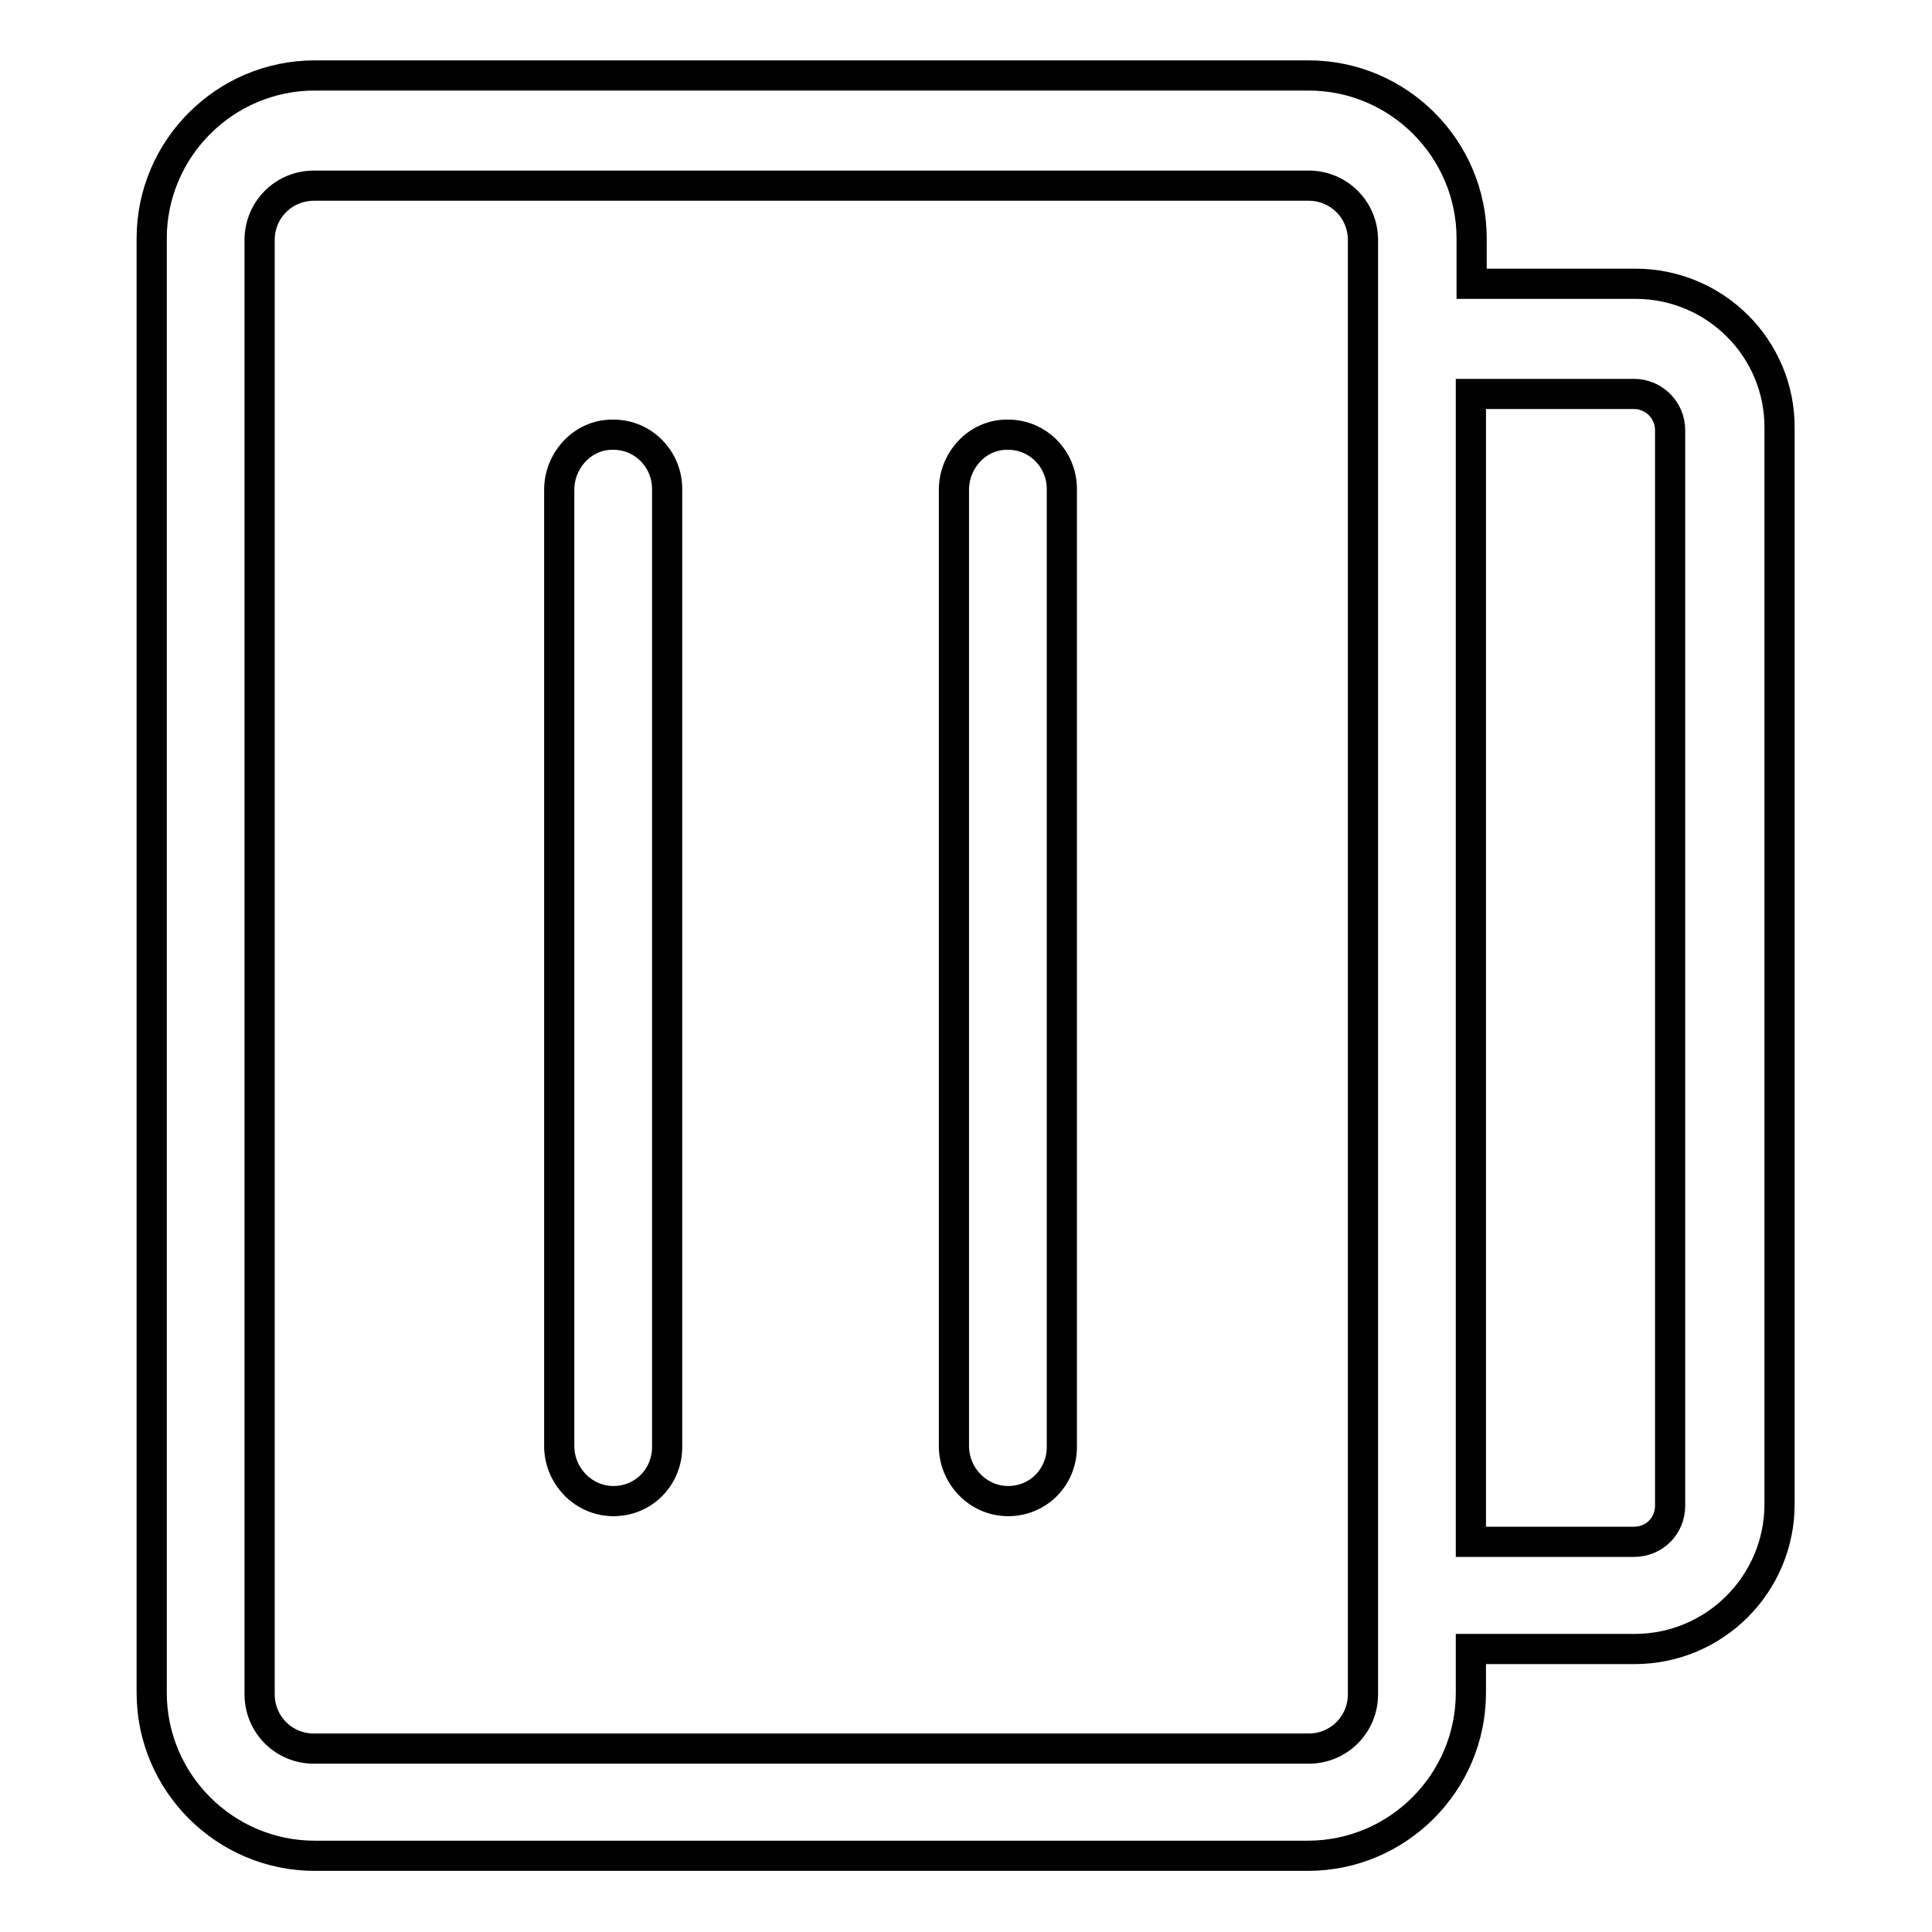 <?xml version="1.0" encoding="utf-8"?>
<!-- Svg Vector Icons : http://www.onlinewebfonts.com/icon -->
<!DOCTYPE svg PUBLIC "-//W3C//DTD SVG 1.1//EN" "http://www.w3.org/Graphics/SVG/1.1/DTD/svg11.dtd">
<svg version="1.1" xmlns="http://www.w3.org/2000/svg" xmlns:xlink="http://www.w3.org/1999/xlink" x="0px" y="0px" viewBox="0 0 256 256" enable-background="new 0 0 256 256" xml:space="preserve">
<g> <path stroke-width="4" fill-opacity="0" stroke="#000000"  d="M216.7,37.6H195v-6c0-11.9-9.7-21.6-21.6-21.6c0,0,0,0,0,0H41.7c-11.9,0-21.6,9.7-21.6,21.6v192.7 c0,11.9,9.7,21.6,21.6,21.6l0,0h131.6c11.9,0,21.6-9.7,21.6-21.6l0,0v-5.8h21.7c10.6,0,19.2-8.6,19.2-19.2l0,0V56.8 C235.9,46.2,227.3,37.6,216.7,37.6z M173.4,231.7H41.6c-4,0-7.2-3.2-7.2-7.2V31.8c0-4,3.2-7.2,7.2-7.2l0,0h131.8 c4,0,7.2,3.2,7.2,7.2v192.7C180.6,228.5,177.4,231.7,173.4,231.7L173.4,231.7z M216.5,204.3h-21.6V52.2h21.6c2.7,0,4.8,2.2,4.8,4.8 v142.5C221.3,202.2,219.2,204.3,216.5,204.3L216.5,204.3z"/> <path stroke-width="4" fill-opacity="0" stroke="#000000"  d="M74.1,64.9v126.7c0,3.9,3.1,7.2,7,7.3c4,0.1,7.2-3,7.3-7c0-0.1,0-0.1,0-0.2V64.8c0-4-3.2-7.2-7.1-7.2 c-0.1,0-0.1,0-0.2,0C77.2,57.6,74.1,61,74.1,64.9z M126.4,64.9v126.7c0,3.9,3.1,7.2,7,7.3c4,0.1,7.2-3,7.3-7c0-0.1,0-0.1,0-0.2 V64.8c0-4-3.2-7.2-7.1-7.2c-0.1,0-0.1,0-0.2,0C129.5,57.6,126.4,61,126.4,64.9z"/></g>
</svg>